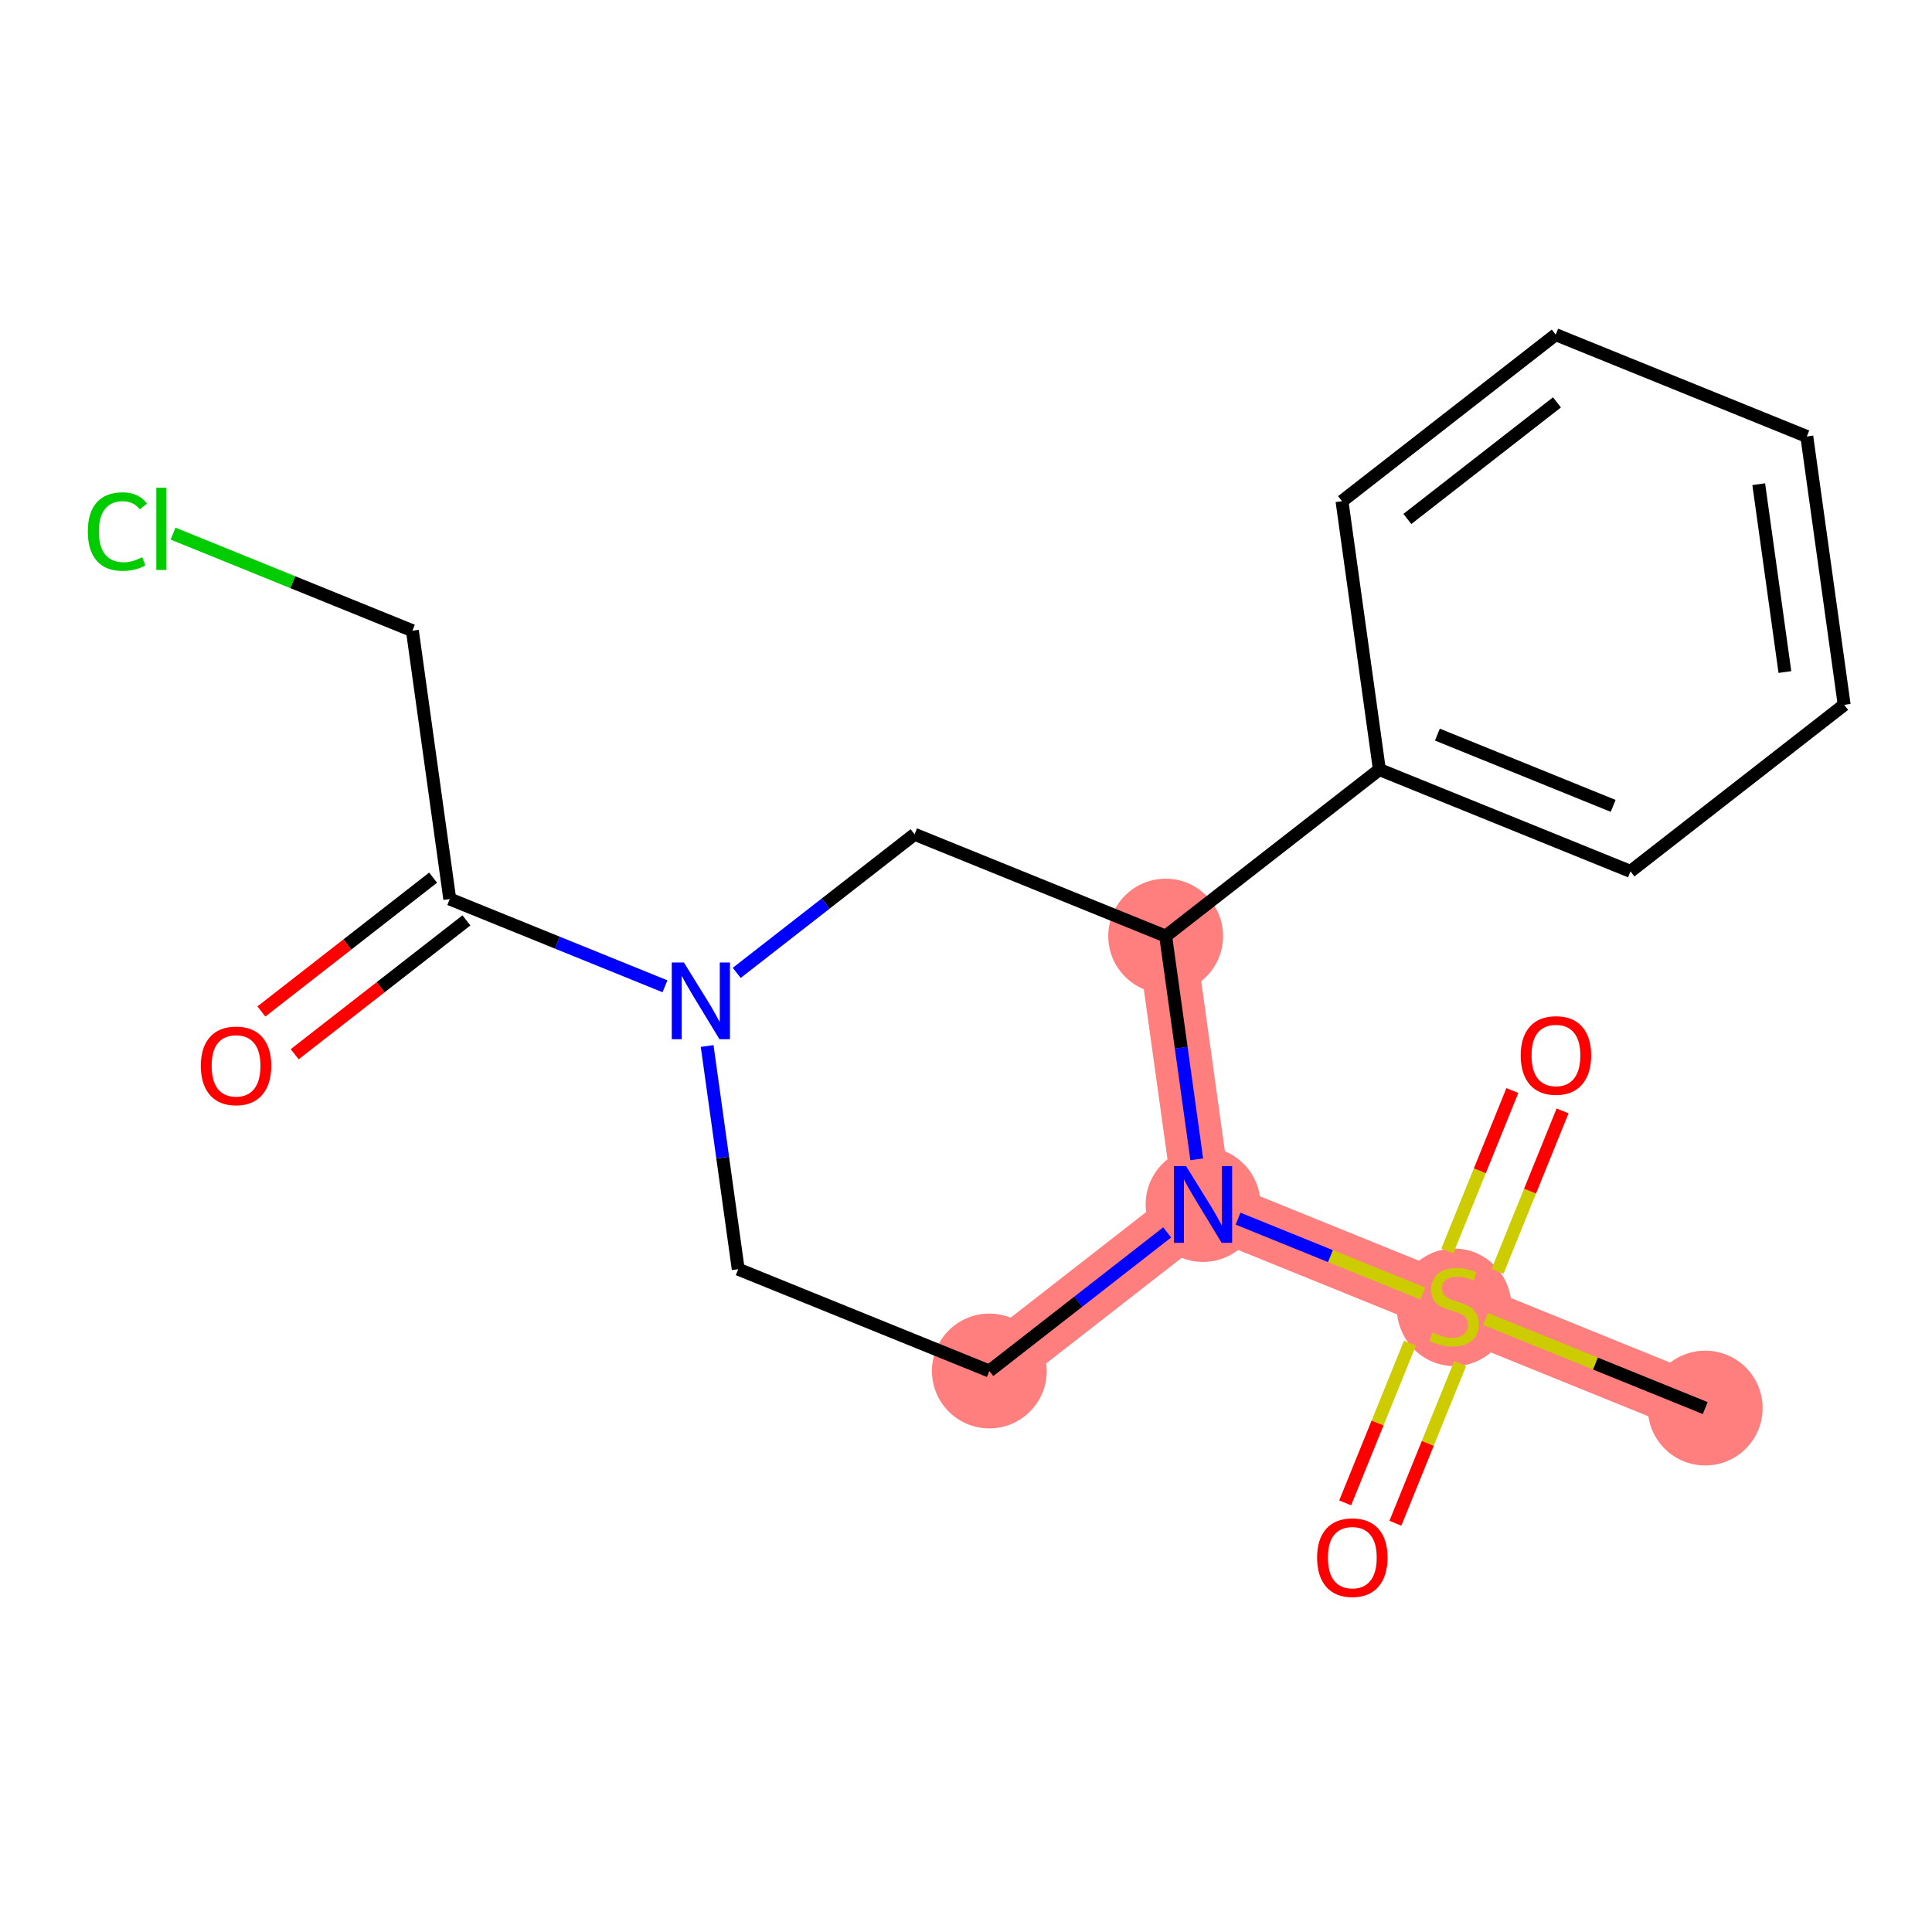 <?xml version='1.0' encoding='iso-8859-1'?>
<svg version='1.1' baseProfile='full'
              xmlns='http://www.w3.org/2000/svg'
                      xmlns:rdkit='http://www.rdkit.org/xml'
                      xmlns:xlink='http://www.w3.org/1999/xlink'
                  xml:space='preserve'
width='300px' height='300px' viewBox='0 0 300 300'>
<!-- END OF HEADER -->
<rect style='opacity:1.0;fill:#FFFFFF;stroke:none' width='300' height='300' x='0' y='0'> </rect>
<rect style='opacity:1.0;fill:#FFFFFF;stroke:none' width='300' height='300' x='0' y='0'> </rect>
<path d='M 264.786,218.645 L 225.796,202.836' style='fill:none;fill-rule:evenodd;stroke:#FF7F7F;stroke-width:9.0px;stroke-linecap:butt;stroke-linejoin:miter;stroke-opacity:1' />
<path d='M 225.796,202.836 L 186.807,187.027' style='fill:none;fill-rule:evenodd;stroke:#FF7F7F;stroke-width:9.0px;stroke-linecap:butt;stroke-linejoin:miter;stroke-opacity:1' />
<path d='M 186.807,187.027 L 153.622,212.889' style='fill:none;fill-rule:evenodd;stroke:#FF7F7F;stroke-width:9.0px;stroke-linecap:butt;stroke-linejoin:miter;stroke-opacity:1' />
<path d='M 186.807,187.027 L 181.003,145.357' style='fill:none;fill-rule:evenodd;stroke:#FF7F7F;stroke-width:9.0px;stroke-linecap:butt;stroke-linejoin:miter;stroke-opacity:1' />
<ellipse cx='264.786' cy='218.645' rx='8.414' ry='8.414'  style='fill:#FF7F7F;fill-rule:evenodd;stroke:#FF7F7F;stroke-width:1.0px;stroke-linecap:butt;stroke-linejoin:miter;stroke-opacity:1' />
<ellipse cx='225.796' cy='202.996' rx='8.414' ry='8.627'  style='fill:#FF7F7F;fill-rule:evenodd;stroke:#FF7F7F;stroke-width:1.0px;stroke-linecap:butt;stroke-linejoin:miter;stroke-opacity:1' />
<ellipse cx='186.807' cy='187.027' rx='8.414' ry='8.425'  style='fill:#FF7F7F;fill-rule:evenodd;stroke:#FF7F7F;stroke-width:1.0px;stroke-linecap:butt;stroke-linejoin:miter;stroke-opacity:1' />
<ellipse cx='153.622' cy='212.889' rx='8.414' ry='8.414'  style='fill:#FF7F7F;fill-rule:evenodd;stroke:#FF7F7F;stroke-width:1.0px;stroke-linecap:butt;stroke-linejoin:miter;stroke-opacity:1' />
<ellipse cx='181.003' cy='145.357' rx='8.414' ry='8.414'  style='fill:#FF7F7F;fill-rule:evenodd;stroke:#FF7F7F;stroke-width:1.0px;stroke-linecap:butt;stroke-linejoin:miter;stroke-opacity:1' />
<path class='bond-0 atom-0 atom-1' d='M 264.786,218.645 L 247.727,211.728' style='fill:none;fill-rule:evenodd;stroke:#000000;stroke-width:2.0px;stroke-linecap:butt;stroke-linejoin:miter;stroke-opacity:1' />
<path class='bond-0 atom-0 atom-1' d='M 247.727,211.728 L 230.668,204.812' style='fill:none;fill-rule:evenodd;stroke:#CCCC00;stroke-width:2.0px;stroke-linecap:butt;stroke-linejoin:miter;stroke-opacity:1' />
<path class='bond-1 atom-1 atom-2' d='M 232.531,197.425 L 237.583,184.963' style='fill:none;fill-rule:evenodd;stroke:#CCCC00;stroke-width:2.0px;stroke-linecap:butt;stroke-linejoin:miter;stroke-opacity:1' />
<path class='bond-1 atom-1 atom-2' d='M 237.583,184.963 L 242.636,172.501' style='fill:none;fill-rule:evenodd;stroke:#FF0000;stroke-width:2.0px;stroke-linecap:butt;stroke-linejoin:miter;stroke-opacity:1' />
<path class='bond-1 atom-1 atom-2' d='M 224.733,194.263 L 229.786,181.801' style='fill:none;fill-rule:evenodd;stroke:#CCCC00;stroke-width:2.0px;stroke-linecap:butt;stroke-linejoin:miter;stroke-opacity:1' />
<path class='bond-1 atom-1 atom-2' d='M 229.786,181.801 L 234.838,169.339' style='fill:none;fill-rule:evenodd;stroke:#FF0000;stroke-width:2.0px;stroke-linecap:butt;stroke-linejoin:miter;stroke-opacity:1' />
<path class='bond-2 atom-1 atom-3' d='M 218.933,208.568 L 213.905,220.966' style='fill:none;fill-rule:evenodd;stroke:#CCCC00;stroke-width:2.0px;stroke-linecap:butt;stroke-linejoin:miter;stroke-opacity:1' />
<path class='bond-2 atom-1 atom-3' d='M 213.905,220.966 L 208.878,233.365' style='fill:none;fill-rule:evenodd;stroke:#FF0000;stroke-width:2.0px;stroke-linecap:butt;stroke-linejoin:miter;stroke-opacity:1' />
<path class='bond-2 atom-1 atom-3' d='M 226.731,211.729 L 221.703,224.128' style='fill:none;fill-rule:evenodd;stroke:#CCCC00;stroke-width:2.0px;stroke-linecap:butt;stroke-linejoin:miter;stroke-opacity:1' />
<path class='bond-2 atom-1 atom-3' d='M 221.703,224.128 L 216.676,236.527' style='fill:none;fill-rule:evenodd;stroke:#FF0000;stroke-width:2.0px;stroke-linecap:butt;stroke-linejoin:miter;stroke-opacity:1' />
<path class='bond-3 atom-1 atom-4' d='M 220.925,200.861 L 206.585,195.047' style='fill:none;fill-rule:evenodd;stroke:#CCCC00;stroke-width:2.0px;stroke-linecap:butt;stroke-linejoin:miter;stroke-opacity:1' />
<path class='bond-3 atom-1 atom-4' d='M 206.585,195.047 L 192.246,189.233' style='fill:none;fill-rule:evenodd;stroke:#0000FF;stroke-width:2.0px;stroke-linecap:butt;stroke-linejoin:miter;stroke-opacity:1' />
<path class='bond-4 atom-4 atom-5' d='M 181.237,191.368 L 167.429,202.129' style='fill:none;fill-rule:evenodd;stroke:#0000FF;stroke-width:2.0px;stroke-linecap:butt;stroke-linejoin:miter;stroke-opacity:1' />
<path class='bond-4 atom-4 atom-5' d='M 167.429,202.129 L 153.622,212.889' style='fill:none;fill-rule:evenodd;stroke:#000000;stroke-width:2.0px;stroke-linecap:butt;stroke-linejoin:miter;stroke-opacity:1' />
<path class='bond-19 atom-13 atom-4' d='M 181.003,145.357 L 183.417,162.688' style='fill:none;fill-rule:evenodd;stroke:#000000;stroke-width:2.0px;stroke-linecap:butt;stroke-linejoin:miter;stroke-opacity:1' />
<path class='bond-19 atom-13 atom-4' d='M 183.417,162.688 L 185.831,180.018' style='fill:none;fill-rule:evenodd;stroke:#0000FF;stroke-width:2.0px;stroke-linecap:butt;stroke-linejoin:miter;stroke-opacity:1' />
<path class='bond-5 atom-5 atom-6' d='M 153.622,212.889 L 114.632,197.08' style='fill:none;fill-rule:evenodd;stroke:#000000;stroke-width:2.0px;stroke-linecap:butt;stroke-linejoin:miter;stroke-opacity:1' />
<path class='bond-6 atom-6 atom-7' d='M 114.632,197.08 L 112.219,179.749' style='fill:none;fill-rule:evenodd;stroke:#000000;stroke-width:2.0px;stroke-linecap:butt;stroke-linejoin:miter;stroke-opacity:1' />
<path class='bond-6 atom-6 atom-7' d='M 112.219,179.749 L 109.805,162.419' style='fill:none;fill-rule:evenodd;stroke:#0000FF;stroke-width:2.0px;stroke-linecap:butt;stroke-linejoin:miter;stroke-opacity:1' />
<path class='bond-7 atom-7 atom-8' d='M 103.258,153.151 L 86.549,146.376' style='fill:none;fill-rule:evenodd;stroke:#0000FF;stroke-width:2.0px;stroke-linecap:butt;stroke-linejoin:miter;stroke-opacity:1' />
<path class='bond-7 atom-7 atom-8' d='M 86.549,146.376 L 69.839,139.601' style='fill:none;fill-rule:evenodd;stroke:#000000;stroke-width:2.0px;stroke-linecap:butt;stroke-linejoin:miter;stroke-opacity:1' />
<path class='bond-11 atom-7 atom-12' d='M 114.399,151.069 L 128.207,140.309' style='fill:none;fill-rule:evenodd;stroke:#0000FF;stroke-width:2.0px;stroke-linecap:butt;stroke-linejoin:miter;stroke-opacity:1' />
<path class='bond-11 atom-7 atom-12' d='M 128.207,140.309 L 142.014,129.548' style='fill:none;fill-rule:evenodd;stroke:#000000;stroke-width:2.0px;stroke-linecap:butt;stroke-linejoin:miter;stroke-opacity:1' />
<path class='bond-8 atom-8 atom-9' d='M 67.253,136.282 L 53.921,146.672' style='fill:none;fill-rule:evenodd;stroke:#000000;stroke-width:2.0px;stroke-linecap:butt;stroke-linejoin:miter;stroke-opacity:1' />
<path class='bond-8 atom-8 atom-9' d='M 53.921,146.672 L 40.589,157.062' style='fill:none;fill-rule:evenodd;stroke:#FF0000;stroke-width:2.0px;stroke-linecap:butt;stroke-linejoin:miter;stroke-opacity:1' />
<path class='bond-8 atom-8 atom-9' d='M 72.426,142.919 L 59.093,153.309' style='fill:none;fill-rule:evenodd;stroke:#000000;stroke-width:2.0px;stroke-linecap:butt;stroke-linejoin:miter;stroke-opacity:1' />
<path class='bond-8 atom-8 atom-9' d='M 59.093,153.309 L 45.761,163.699' style='fill:none;fill-rule:evenodd;stroke:#FF0000;stroke-width:2.0px;stroke-linecap:butt;stroke-linejoin:miter;stroke-opacity:1' />
<path class='bond-9 atom-8 atom-10' d='M 69.839,139.601 L 64.036,97.931' style='fill:none;fill-rule:evenodd;stroke:#000000;stroke-width:2.0px;stroke-linecap:butt;stroke-linejoin:miter;stroke-opacity:1' />
<path class='bond-10 atom-10 atom-11' d='M 64.036,97.931 L 45.454,90.397' style='fill:none;fill-rule:evenodd;stroke:#000000;stroke-width:2.0px;stroke-linecap:butt;stroke-linejoin:miter;stroke-opacity:1' />
<path class='bond-10 atom-10 atom-11' d='M 45.454,90.397 L 26.872,82.862' style='fill:none;fill-rule:evenodd;stroke:#00CC00;stroke-width:2.0px;stroke-linecap:butt;stroke-linejoin:miter;stroke-opacity:1' />
<path class='bond-12 atom-12 atom-13' d='M 142.014,129.548 L 181.003,145.357' style='fill:none;fill-rule:evenodd;stroke:#000000;stroke-width:2.0px;stroke-linecap:butt;stroke-linejoin:miter;stroke-opacity:1' />
<path class='bond-13 atom-13 atom-14' d='M 181.003,145.357 L 214.189,119.496' style='fill:none;fill-rule:evenodd;stroke:#000000;stroke-width:2.0px;stroke-linecap:butt;stroke-linejoin:miter;stroke-opacity:1' />
<path class='bond-14 atom-14 atom-15' d='M 214.189,119.496 L 253.178,135.305' style='fill:none;fill-rule:evenodd;stroke:#000000;stroke-width:2.0px;stroke-linecap:butt;stroke-linejoin:miter;stroke-opacity:1' />
<path class='bond-14 atom-14 atom-15' d='M 223.199,114.069 L 250.492,125.136' style='fill:none;fill-rule:evenodd;stroke:#000000;stroke-width:2.0px;stroke-linecap:butt;stroke-linejoin:miter;stroke-opacity:1' />
<path class='bond-20 atom-19 atom-14' d='M 208.385,77.826 L 214.189,119.496' style='fill:none;fill-rule:evenodd;stroke:#000000;stroke-width:2.0px;stroke-linecap:butt;stroke-linejoin:miter;stroke-opacity:1' />
<path class='bond-15 atom-15 atom-16' d='M 253.178,135.305 L 286.364,109.444' style='fill:none;fill-rule:evenodd;stroke:#000000;stroke-width:2.0px;stroke-linecap:butt;stroke-linejoin:miter;stroke-opacity:1' />
<path class='bond-16 atom-16 atom-17' d='M 286.364,109.444 L 280.56,67.773' style='fill:none;fill-rule:evenodd;stroke:#000000;stroke-width:2.0px;stroke-linecap:butt;stroke-linejoin:miter;stroke-opacity:1' />
<path class='bond-16 atom-16 atom-17' d='M 277.159,104.354 L 273.096,75.185' style='fill:none;fill-rule:evenodd;stroke:#000000;stroke-width:2.0px;stroke-linecap:butt;stroke-linejoin:miter;stroke-opacity:1' />
<path class='bond-17 atom-17 atom-18' d='M 280.56,67.773 L 241.571,51.965' style='fill:none;fill-rule:evenodd;stroke:#000000;stroke-width:2.0px;stroke-linecap:butt;stroke-linejoin:miter;stroke-opacity:1' />
<path class='bond-18 atom-18 atom-19' d='M 241.571,51.965 L 208.385,77.826' style='fill:none;fill-rule:evenodd;stroke:#000000;stroke-width:2.0px;stroke-linecap:butt;stroke-linejoin:miter;stroke-opacity:1' />
<path class='bond-18 atom-18 atom-19' d='M 241.765,62.481 L 218.535,80.584' style='fill:none;fill-rule:evenodd;stroke:#000000;stroke-width:2.0px;stroke-linecap:butt;stroke-linejoin:miter;stroke-opacity:1' />
<path  class='atom-1' d='M 222.431 206.926
Q 222.565 206.976, 223.121 207.212
Q 223.676 207.447, 224.282 207.599
Q 224.905 207.733, 225.51 207.733
Q 226.638 207.733, 227.294 207.195
Q 227.951 206.64, 227.951 205.68
Q 227.951 205.024, 227.614 204.62
Q 227.294 204.216, 226.789 203.997
Q 226.285 203.779, 225.443 203.526
Q 224.383 203.206, 223.743 202.904
Q 223.121 202.601, 222.666 201.961
Q 222.229 201.322, 222.229 200.245
Q 222.229 198.747, 223.238 197.821
Q 224.265 196.896, 226.285 196.896
Q 227.664 196.896, 229.23 197.552
L 228.843 198.848
Q 227.412 198.259, 226.335 198.259
Q 225.174 198.259, 224.534 198.747
Q 223.895 199.218, 223.912 200.043
Q 223.912 200.682, 224.231 201.069
Q 224.568 201.456, 225.039 201.675
Q 225.527 201.894, 226.335 202.146
Q 227.412 202.483, 228.052 202.819
Q 228.691 203.156, 229.145 203.846
Q 229.617 204.519, 229.617 205.68
Q 229.617 207.33, 228.506 208.221
Q 227.412 209.097, 225.578 209.097
Q 224.517 209.097, 223.71 208.861
Q 222.919 208.642, 221.976 208.255
L 222.431 206.926
' fill='#CCCC00'/>
<path  class='atom-2' d='M 236.136 163.881
Q 236.136 161.02, 237.55 159.421
Q 238.963 157.822, 241.605 157.822
Q 244.247 157.822, 245.661 159.421
Q 247.075 161.02, 247.075 163.881
Q 247.075 166.775, 245.644 168.424
Q 244.214 170.057, 241.605 170.057
Q 238.98 170.057, 237.55 168.424
Q 236.136 166.792, 236.136 163.881
M 241.605 168.711
Q 243.423 168.711, 244.399 167.499
Q 245.392 166.27, 245.392 163.881
Q 245.392 161.541, 244.399 160.363
Q 243.423 159.169, 241.605 159.169
Q 239.788 159.169, 238.795 160.347
Q 237.819 161.525, 237.819 163.881
Q 237.819 166.287, 238.795 167.499
Q 239.788 168.711, 241.605 168.711
' fill='#FF0000'/>
<path  class='atom-3' d='M 204.518 241.859
Q 204.518 238.998, 205.932 237.399
Q 207.346 235.801, 209.988 235.801
Q 212.63 235.801, 214.043 237.399
Q 215.457 238.998, 215.457 241.859
Q 215.457 244.754, 214.027 246.403
Q 212.596 248.035, 209.988 248.035
Q 207.362 248.035, 205.932 246.403
Q 204.518 244.771, 204.518 241.859
M 209.988 246.689
Q 211.805 246.689, 212.781 245.477
Q 213.774 244.249, 213.774 241.859
Q 213.774 239.52, 212.781 238.342
Q 211.805 237.147, 209.988 237.147
Q 208.17 237.147, 207.177 238.325
Q 206.201 239.503, 206.201 241.859
Q 206.201 244.266, 207.177 245.477
Q 208.17 246.689, 209.988 246.689
' fill='#FF0000'/>
<path  class='atom-4' d='M 184.173 181.07
L 188.078 187.381
Q 188.465 188.003, 189.088 189.131
Q 189.71 190.259, 189.744 190.326
L 189.744 181.07
L 191.326 181.07
L 191.326 192.985
L 189.693 192.985
L 185.503 186.085
Q 185.015 185.277, 184.493 184.352
Q 183.988 183.426, 183.837 183.14
L 183.837 192.985
L 182.289 192.985
L 182.289 181.07
L 184.173 181.07
' fill='#0000FF'/>
<path  class='atom-7' d='M 106.195 149.452
L 110.099 155.763
Q 110.486 156.386, 111.109 157.513
Q 111.732 158.641, 111.765 158.708
L 111.765 149.452
L 113.347 149.452
L 113.347 161.367
L 111.715 161.367
L 107.524 154.467
Q 107.036 153.66, 106.515 152.734
Q 106.01 151.808, 105.858 151.522
L 105.858 161.367
L 104.31 161.367
L 104.31 149.452
L 106.195 149.452
' fill='#0000FF'/>
<path  class='atom-9' d='M 31.185 165.496
Q 31.185 162.635, 32.598 161.036
Q 34.012 159.437, 36.654 159.437
Q 39.296 159.437, 40.71 161.036
Q 42.123 162.635, 42.123 165.496
Q 42.123 168.39, 40.693 170.04
Q 39.262 171.672, 36.654 171.672
Q 34.029 171.672, 32.598 170.04
Q 31.185 168.407, 31.185 165.496
M 36.654 170.326
Q 38.471 170.326, 39.448 169.114
Q 40.441 167.886, 40.441 165.496
Q 40.441 163.157, 39.448 161.979
Q 38.471 160.784, 36.654 160.784
Q 34.836 160.784, 33.843 161.962
Q 32.867 163.14, 32.867 165.496
Q 32.867 167.902, 33.843 169.114
Q 34.836 170.326, 36.654 170.326
' fill='#FF0000'/>
<path  class='atom-11' d='M 13.636 82.534
Q 13.636 79.572, 15.016 78.024
Q 16.413 76.459, 19.055 76.459
Q 21.512 76.459, 22.825 78.192
L 21.714 79.101
Q 20.755 77.839, 19.055 77.839
Q 17.255 77.839, 16.295 79.051
Q 15.353 80.246, 15.353 82.534
Q 15.353 84.89, 16.329 86.102
Q 17.322 87.314, 19.24 87.314
Q 20.553 87.314, 22.084 86.523
L 22.556 87.785
Q 21.933 88.189, 20.991 88.424
Q 20.048 88.66, 19.005 88.66
Q 16.413 88.66, 15.016 87.078
Q 13.636 85.496, 13.636 82.534
' fill='#00CC00'/>
<path  class='atom-11' d='M 24.272 75.735
L 25.82 75.735
L 25.82 88.509
L 24.272 88.509
L 24.272 75.735
' fill='#00CC00'/>
</svg>
